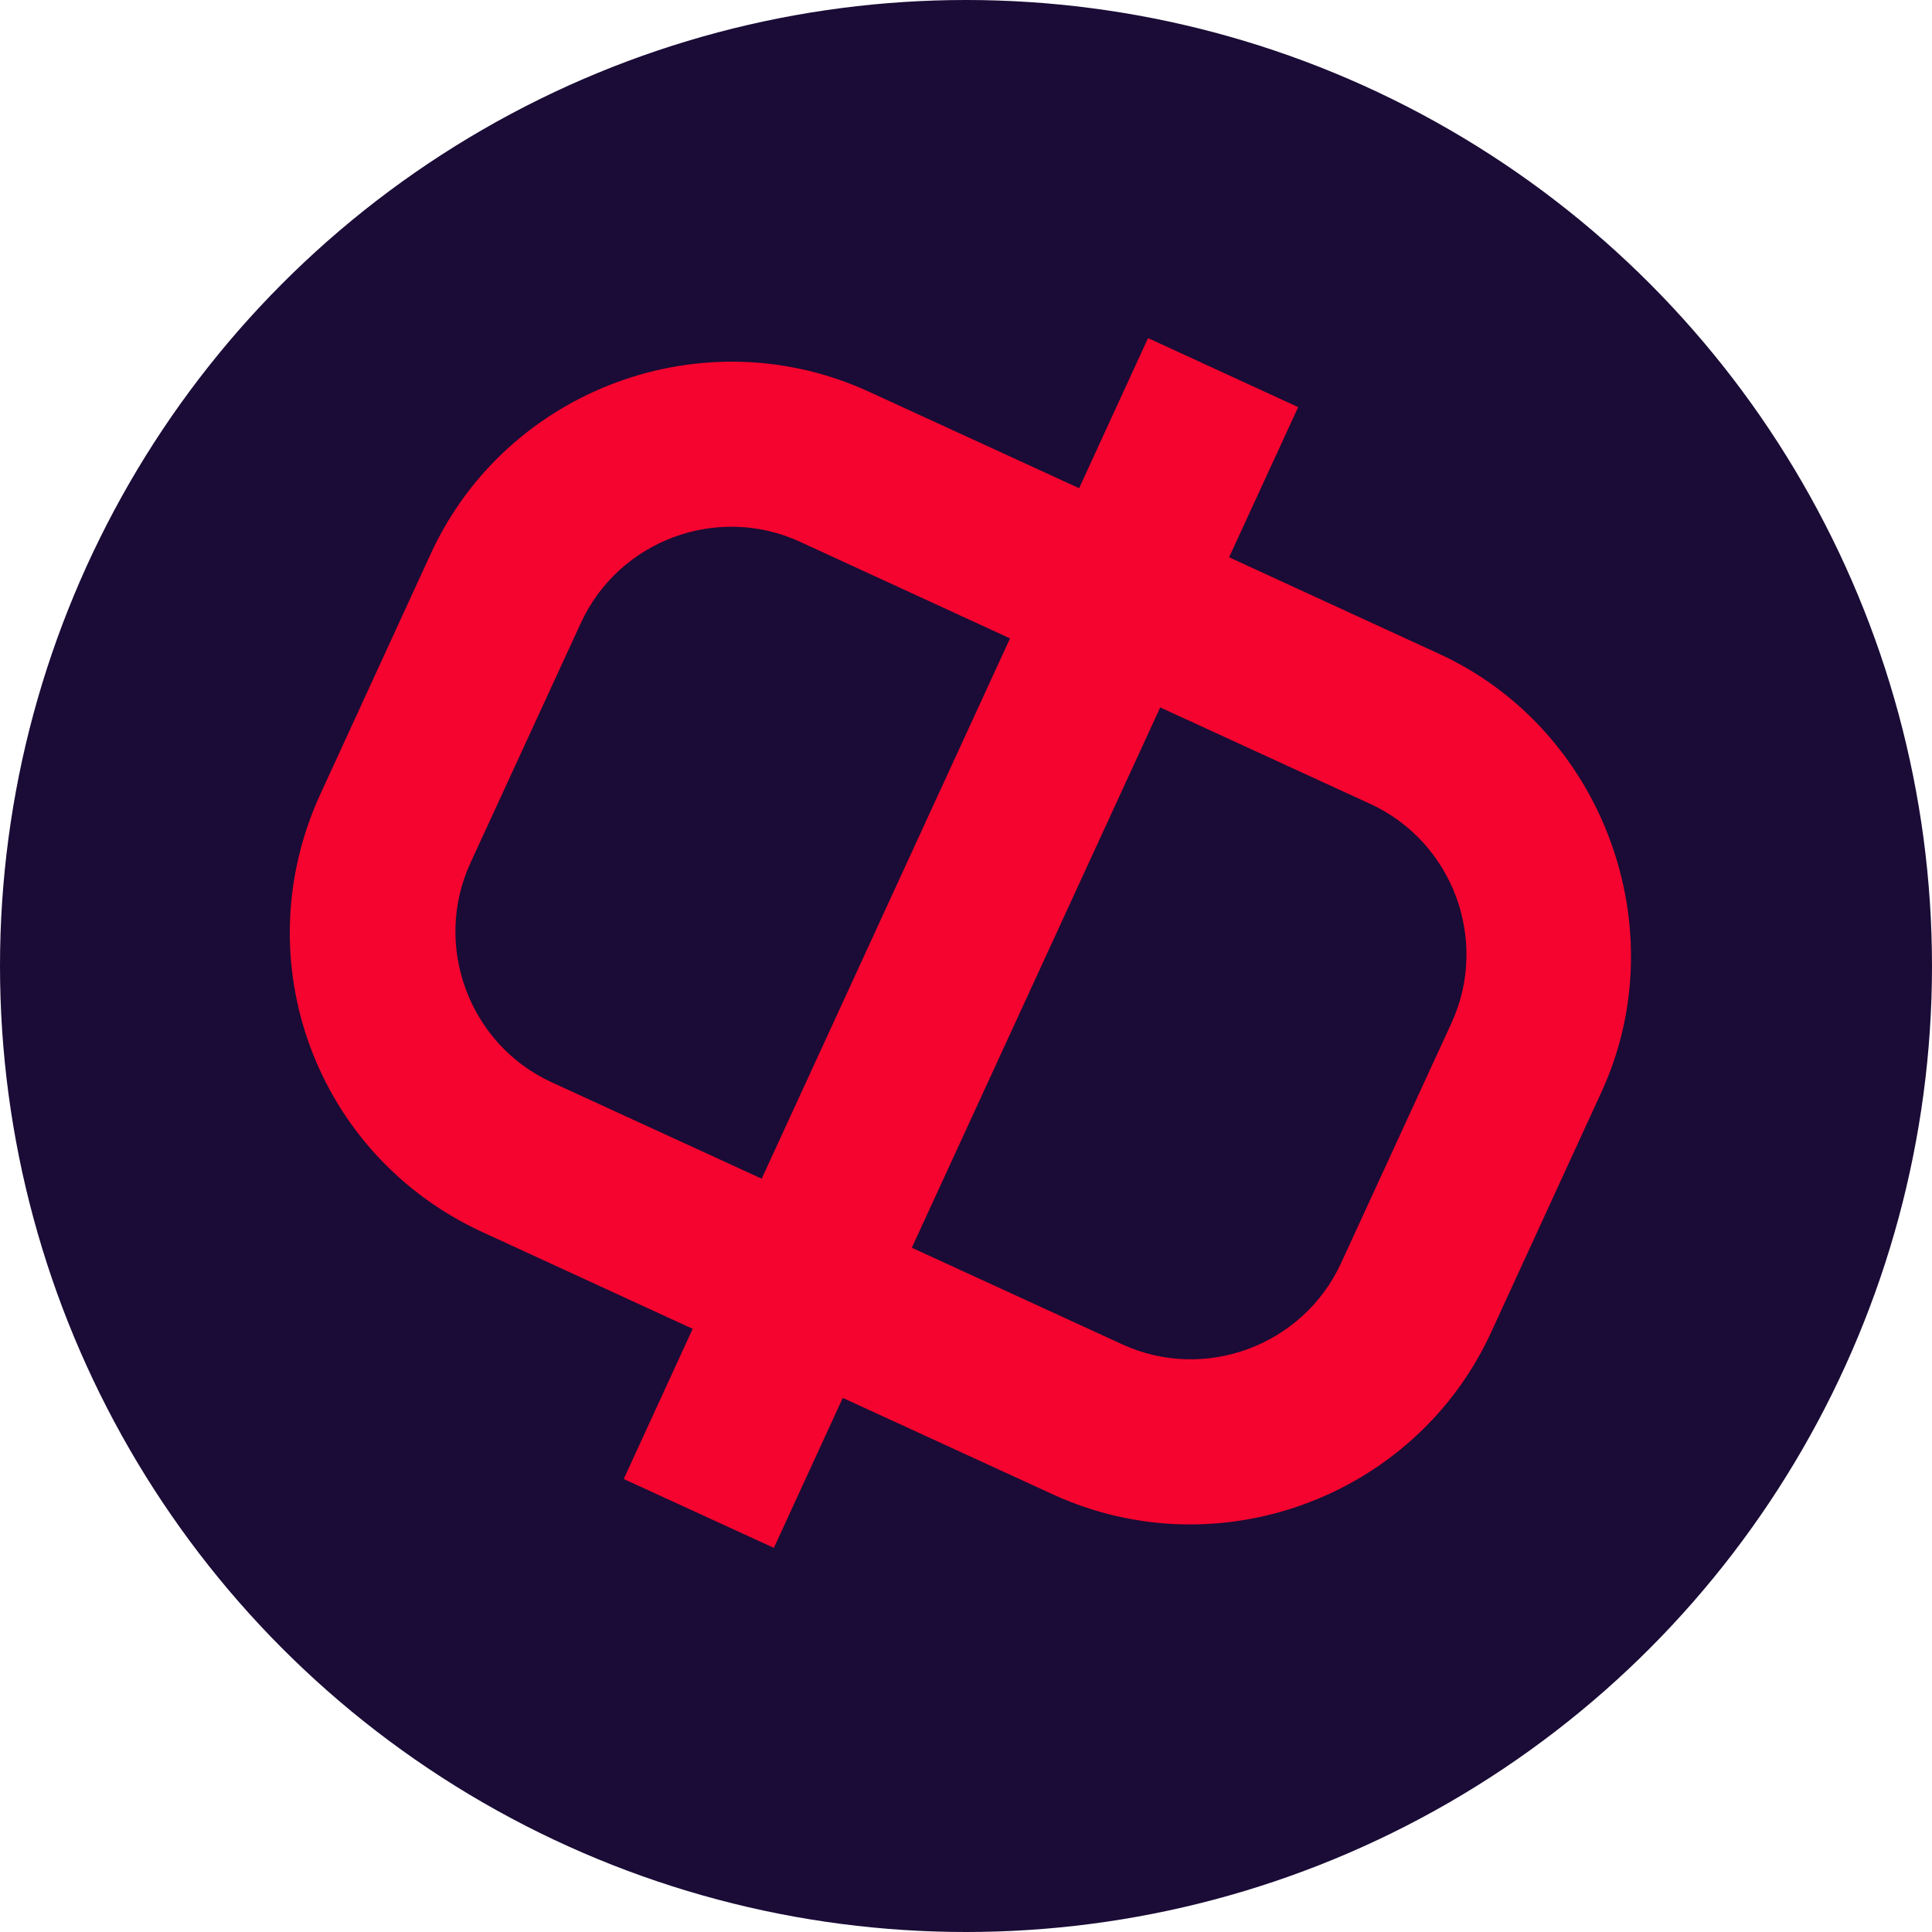 <svg width="40" height="40" viewBox="0 0 40 40" fill="none" xmlns="http://www.w3.org/2000/svg">
<g clip-path="url(#clip0_2004_249)">
<circle cx="20" cy="20" r="20" fill="#1A0C36"/>
<path d="M11.418 22.406C9.712 21.62 8.954 19.578 9.739 17.868L12.026 12.898C12.812 11.188 14.851 10.43 16.561 11.216L20.912 13.217L15.77 24.404L11.418 22.406ZM28.37 16.644C30.08 17.43 30.837 19.472 30.051 21.182L27.765 26.152C26.979 27.862 24.937 28.62 23.23 27.831L18.878 25.833L24.021 14.646L28.37 16.644ZM22.342 10.108L17.99 8.11C14.571 6.539 10.488 8.049 8.917 11.468L6.634 16.439C5.046 19.889 6.542 23.927 9.992 25.511L14.341 27.512L12.914 30.621L16.022 32.047L17.449 28.942L21.8 30.94C25.22 32.511 29.302 31.001 30.873 27.582L33.157 22.608C34.714 19.223 33.188 15.096 29.799 13.539L25.447 11.538L26.877 8.429L23.769 7L22.342 10.108Z" fill="#F4042E"/>
</g>
<defs>
<clipPath id="clip0_2004_249">
<rect width="40" height="40" fill="white"/>
</clipPath>
</defs>
</svg>

